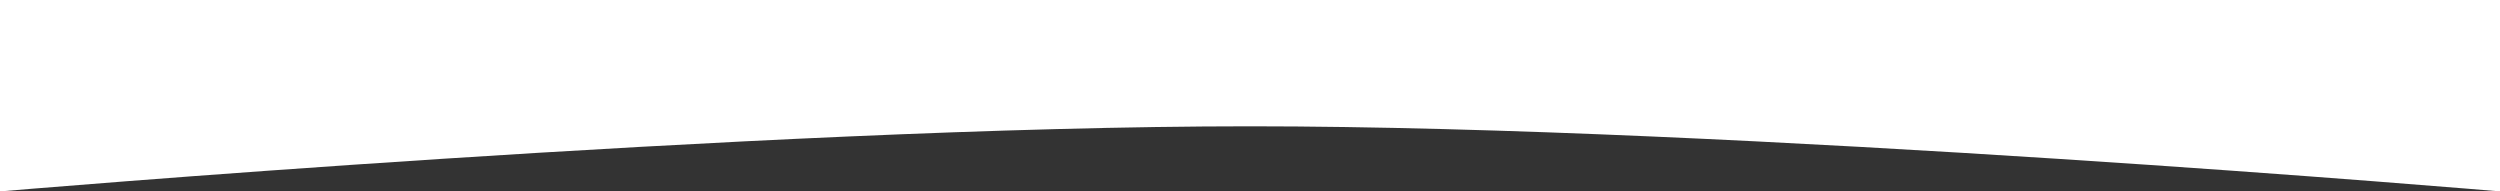 <?xml version="1.0" encoding="UTF-8"?> <svg xmlns="http://www.w3.org/2000/svg" width="1920" height="147" viewBox="0 0 1920 147" fill="none"><rect x="0" y="0" width="1920" height="147" fill="#333333" stroke="none"/> <path d="M1920 147C1920 147 1335.41 97 960 97C584.589 97 0 147 0 147V0H1920V147Z" fill="white"></path> </svg> 